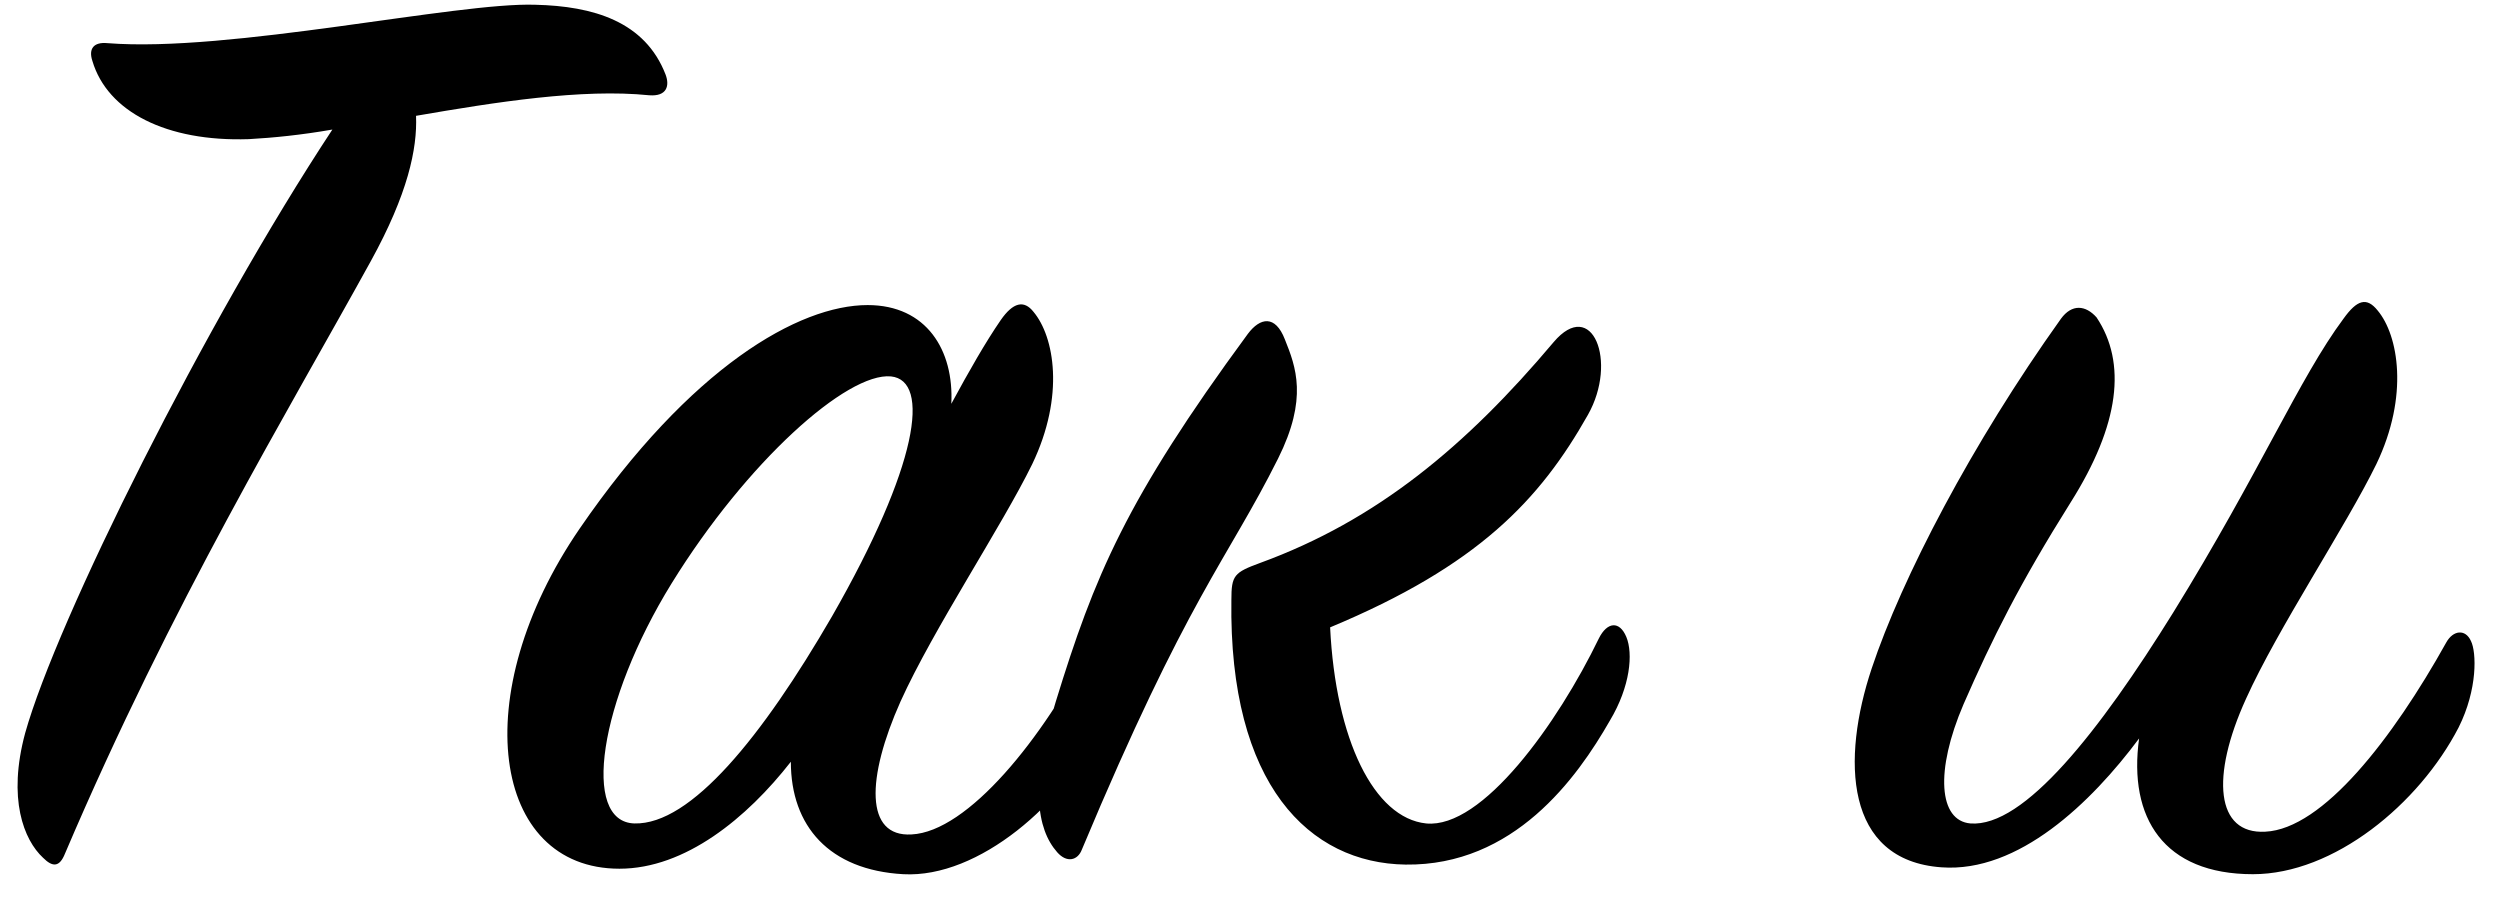 <?xml version="1.0" encoding="UTF-8"?> <svg xmlns="http://www.w3.org/2000/svg" width="103" height="37" viewBox="0 0 103 37" fill="none"> <path d="M13.694 5.338C12.395 5.564 11.265 5.676 10.248 5.733C6.858 5.846 4.428 4.603 3.807 2.513C3.637 2.004 3.863 1.722 4.428 1.778C9.457 2.174 18.836 0.083 22.056 0.196C24.429 0.252 26.576 0.874 27.424 3.078C27.593 3.53 27.48 3.982 26.746 3.925C23.977 3.643 20.418 4.207 17.141 4.772C17.197 6.128 16.802 7.993 15.276 10.761C11.886 16.92 7.084 24.83 2.677 35.169C2.451 35.734 2.168 35.734 1.773 35.339C0.982 34.605 0.304 32.91 1.038 30.198C2.338 25.564 8.44 13.304 13.694 5.338ZM39.194 16.637C39.928 15.281 40.606 14.095 41.228 13.191C41.736 12.457 42.188 12.344 42.584 12.852C43.431 13.869 43.883 16.299 42.527 19.123C41.284 21.666 38.459 25.904 37.103 28.898C35.691 32.062 35.634 34.492 37.555 34.379C39.872 34.266 42.979 30.424 44.957 26.525C45.239 26.017 45.635 25.96 45.861 26.468C46.087 26.977 46.087 28.39 45.352 29.971C43.883 33.079 40.324 36.187 37.216 36.017C34.165 35.847 32.583 34.039 32.583 31.384C30.775 33.7 28.233 35.791 25.521 35.791C20.266 35.791 19.193 28.616 23.882 21.779C28.459 15.112 32.922 12.569 35.747 12.569C38.177 12.569 39.307 14.434 39.194 16.637ZM34.278 25.395C37.838 19.18 38.346 15.677 36.708 15.508C34.9 15.338 30.775 19.011 27.668 24.039C24.673 28.898 23.939 33.87 26.142 33.926C28.459 33.983 31.397 30.367 34.278 25.395ZM51.919 23.192C56.722 21.44 60.394 18.389 64.01 14.095C65.592 12.23 66.666 14.886 65.423 17.09C63.445 20.593 60.903 23.305 54.801 25.847C55.027 30.48 56.609 33.7 58.756 33.926C61.072 34.153 64.18 29.802 65.875 26.299C66.214 25.621 66.722 25.564 67.005 26.242C67.287 26.921 67.174 28.276 66.327 29.689C64.971 32.062 62.372 35.678 57.908 35.621C53.953 35.565 50.62 32.344 50.733 24.717C50.733 23.7 50.846 23.587 51.919 23.192ZM52.936 13.982C53.388 15.112 53.897 16.412 52.654 18.898C50.563 23.078 48.925 24.604 44.574 35C44.405 35.452 43.953 35.565 43.557 35.113C42.71 34.153 42.427 32.344 43.501 28.898C45.083 23.756 46.382 20.593 51.411 13.756C51.919 13.078 52.541 12.965 52.936 13.982ZM88.131 30.424C86.153 33.079 83.159 35.961 79.995 35.734C75.983 35.452 75.87 31.271 77.113 27.542C78.356 23.813 81.238 18.276 84.91 13.134C85.362 12.513 85.927 12.569 86.379 13.078C87.622 14.943 87.34 17.485 85.306 20.706C83.215 24.039 82.085 26.299 80.899 29.011C79.712 31.779 79.882 33.813 81.181 33.926C83.385 34.096 86.492 30.141 89.543 25.226C93.103 19.462 94.741 15.564 96.549 13.134C97.114 12.344 97.51 12.23 97.962 12.796C98.809 13.812 99.261 16.299 97.905 19.123C96.662 21.666 93.837 25.904 92.538 28.785C91.069 32.005 91.295 34.379 93.329 34.266C95.702 34.153 98.583 30.424 100.787 26.468C101.069 25.96 101.578 25.904 101.804 26.412C102.03 26.864 102.086 28.39 101.295 29.971C99.657 33.136 96.154 36.017 92.82 36.017C89.148 36.017 87.679 33.7 88.131 30.424Z" fill="black"></path> </svg> 